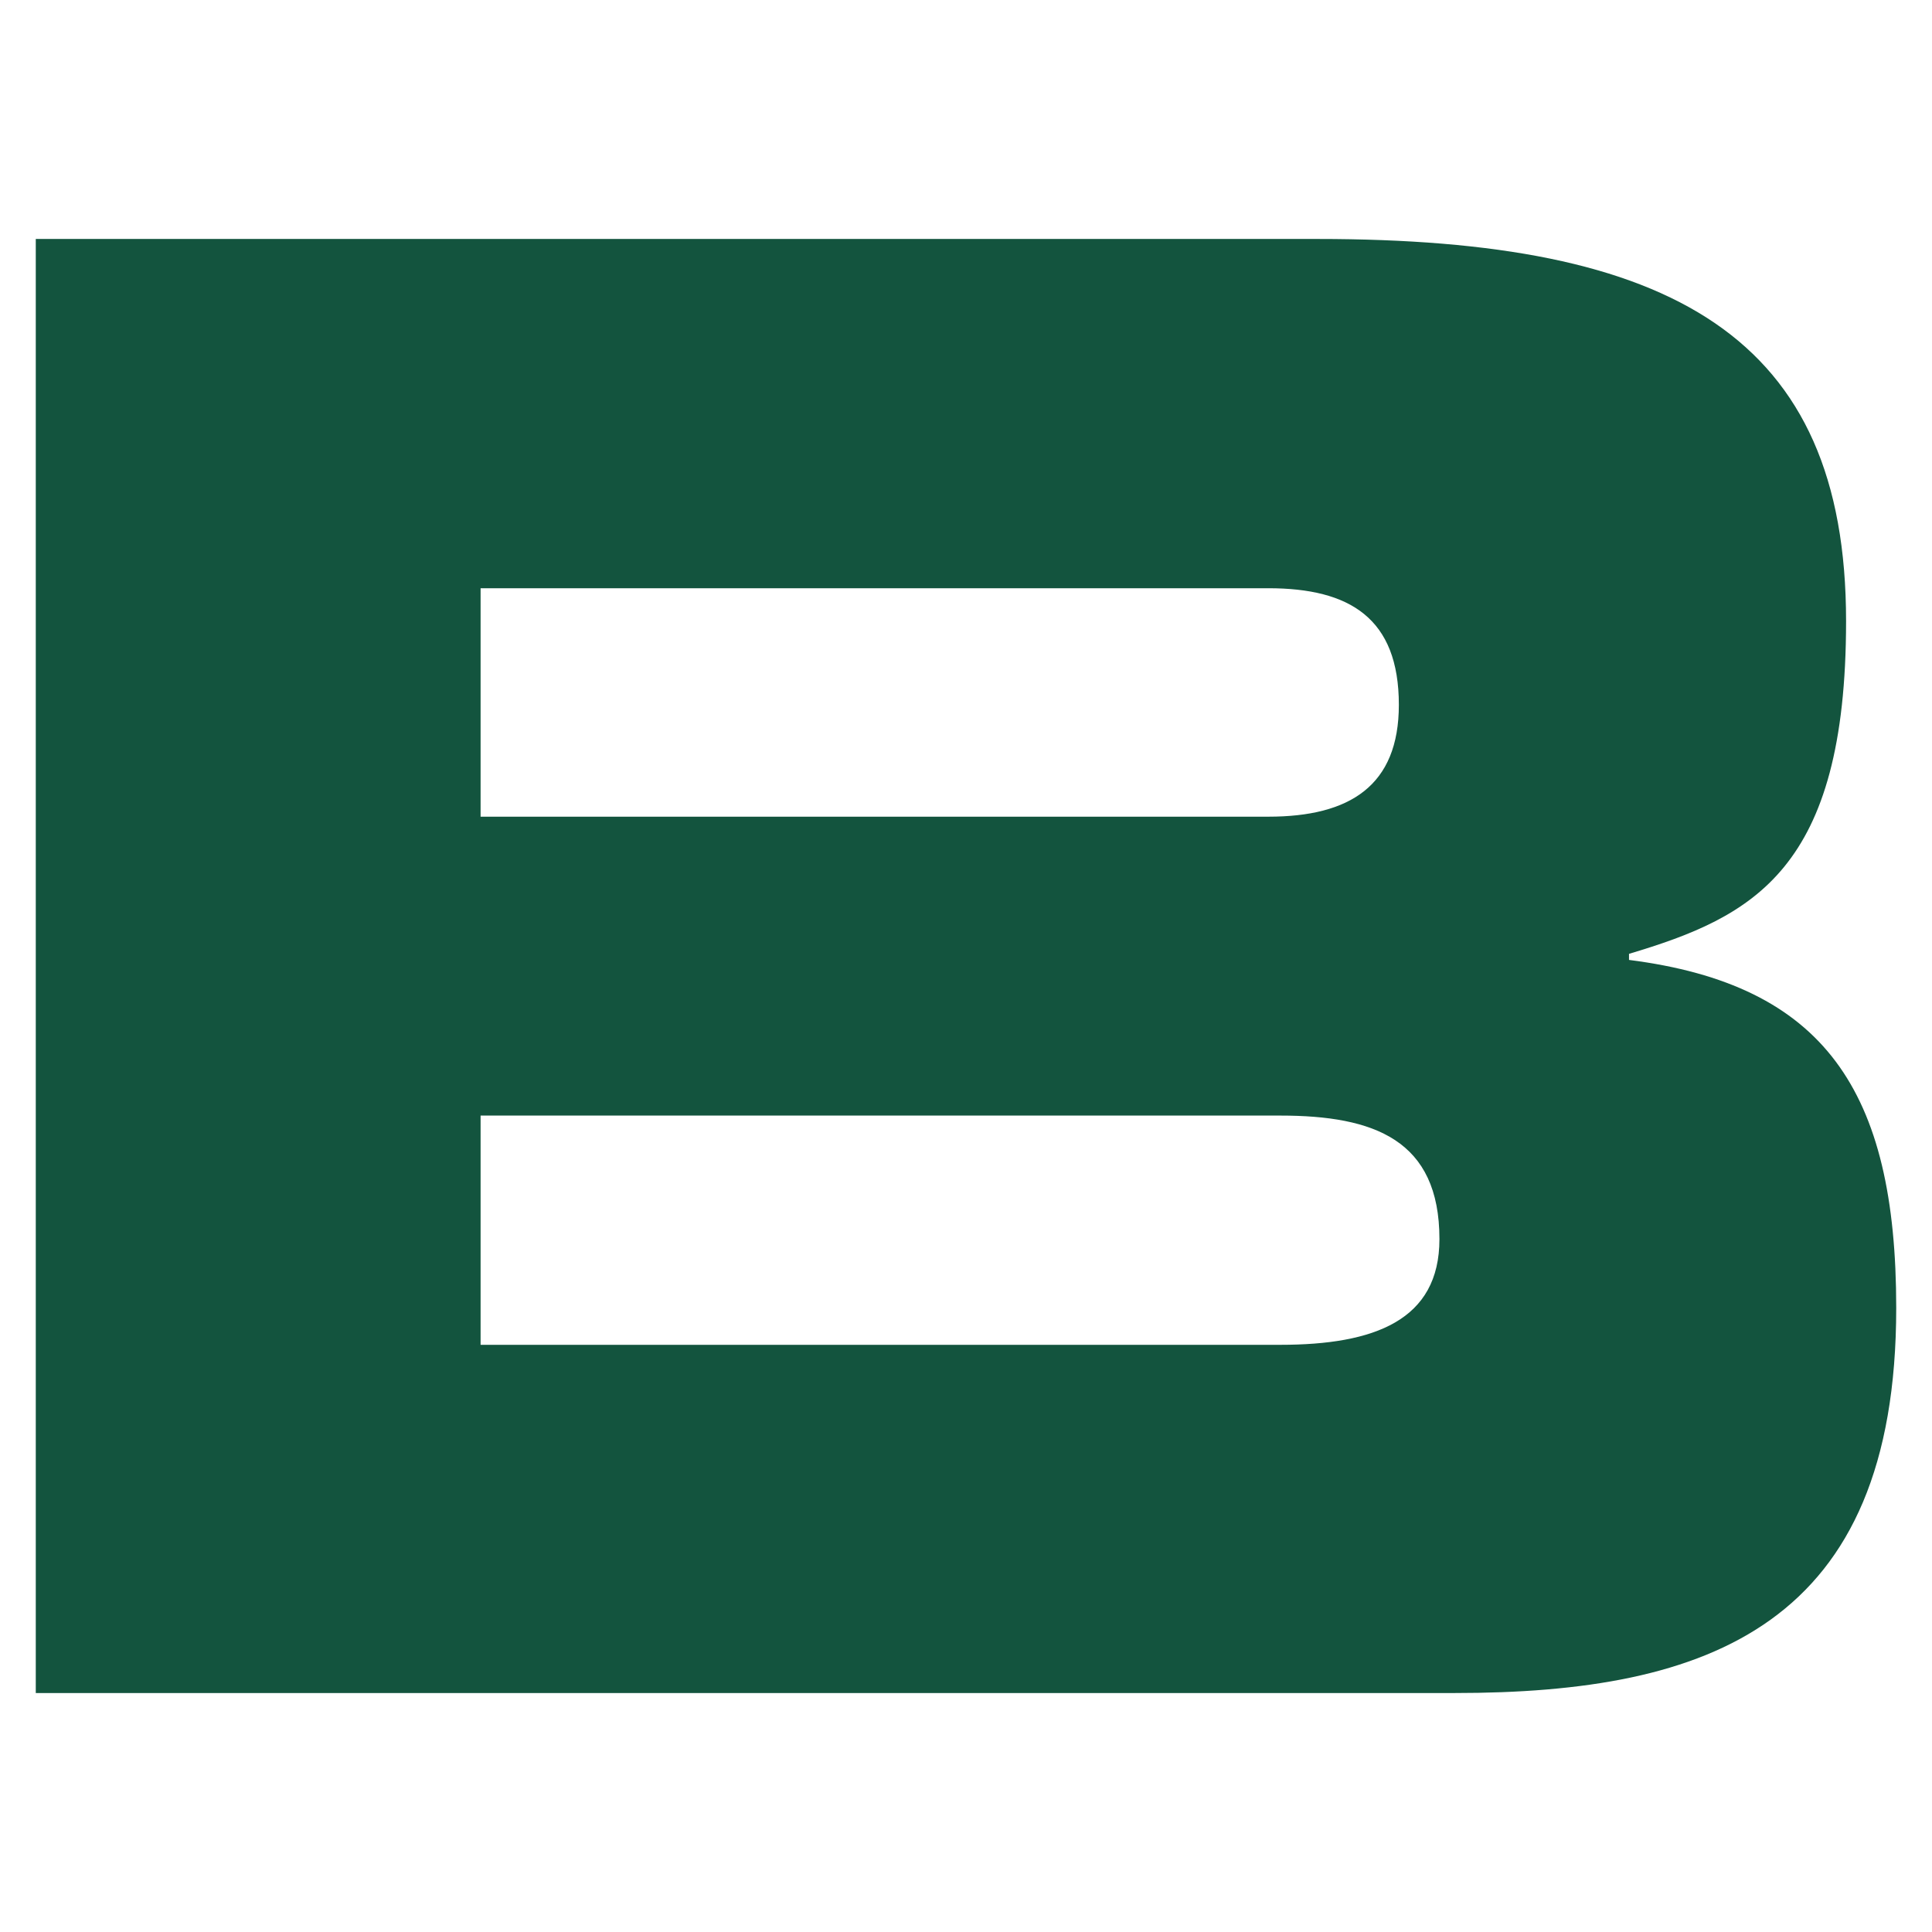 <svg xmlns="http://www.w3.org/2000/svg" version="1.1" xmlns:xlink="http://www.w3.org/1999/xlink" xmlns:svgjs="http://svgjs.dev/svgjs" width="270" height="270"><svg version="1.1" xmlns="http://www.w3.org/2000/svg" xmlns:xlink="http://www.w3.org/1999/xlink" x="0px" y="0px" viewBox="0 0 270 270" style="enable-background:new 0 0 270 270;" xml:space="preserve">
<style type="text/css">
	.st0{fill:#575B58;}
	.st1{fill:#042E1B;}
	.st2{fill:#DFDAD9;}
	.st3{fill:#13543E;}
	.st4{fill:#AE9454;}
	.st5{fill:#A47C61;}
	.st6{fill:#9F856B;}
	.st7{fill:#C6A72F;}
</style>
<g id="SvgjsG1028">
</g>
<g id="SvgjsG1027">
	<g>
		<g>
			<path class="st3" d="M5,33.396h179.165c49.539,0,73.827,13.552,73.827,53.411
				c0,34.767-12.967,41.304-30.335,46.493v0.85C254.911,137.622,265,152.345,265,182.783
				c0,44.341-26.113,53.821-61.728,53.821H5V33.396z M67.163,114.133H177.255
				c11.377,0,18.237-4.314,18.237-15.634c0-12.105-6.861-16.293-18.237-16.293H67.163
				V114.133z M67.163,187.94h111.768c13.113,0,22.232-3.401,22.232-14.772
				c0-13.87-9.118-17.264-22.232-17.264H67.163V187.94z"></path>
		</g>
	</g>
</g>
</svg><style>@media (prefers-color-scheme: light) { :root { filter: none; } }
@media (prefers-color-scheme: dark) { :root { filter: none; } }
</style></svg>